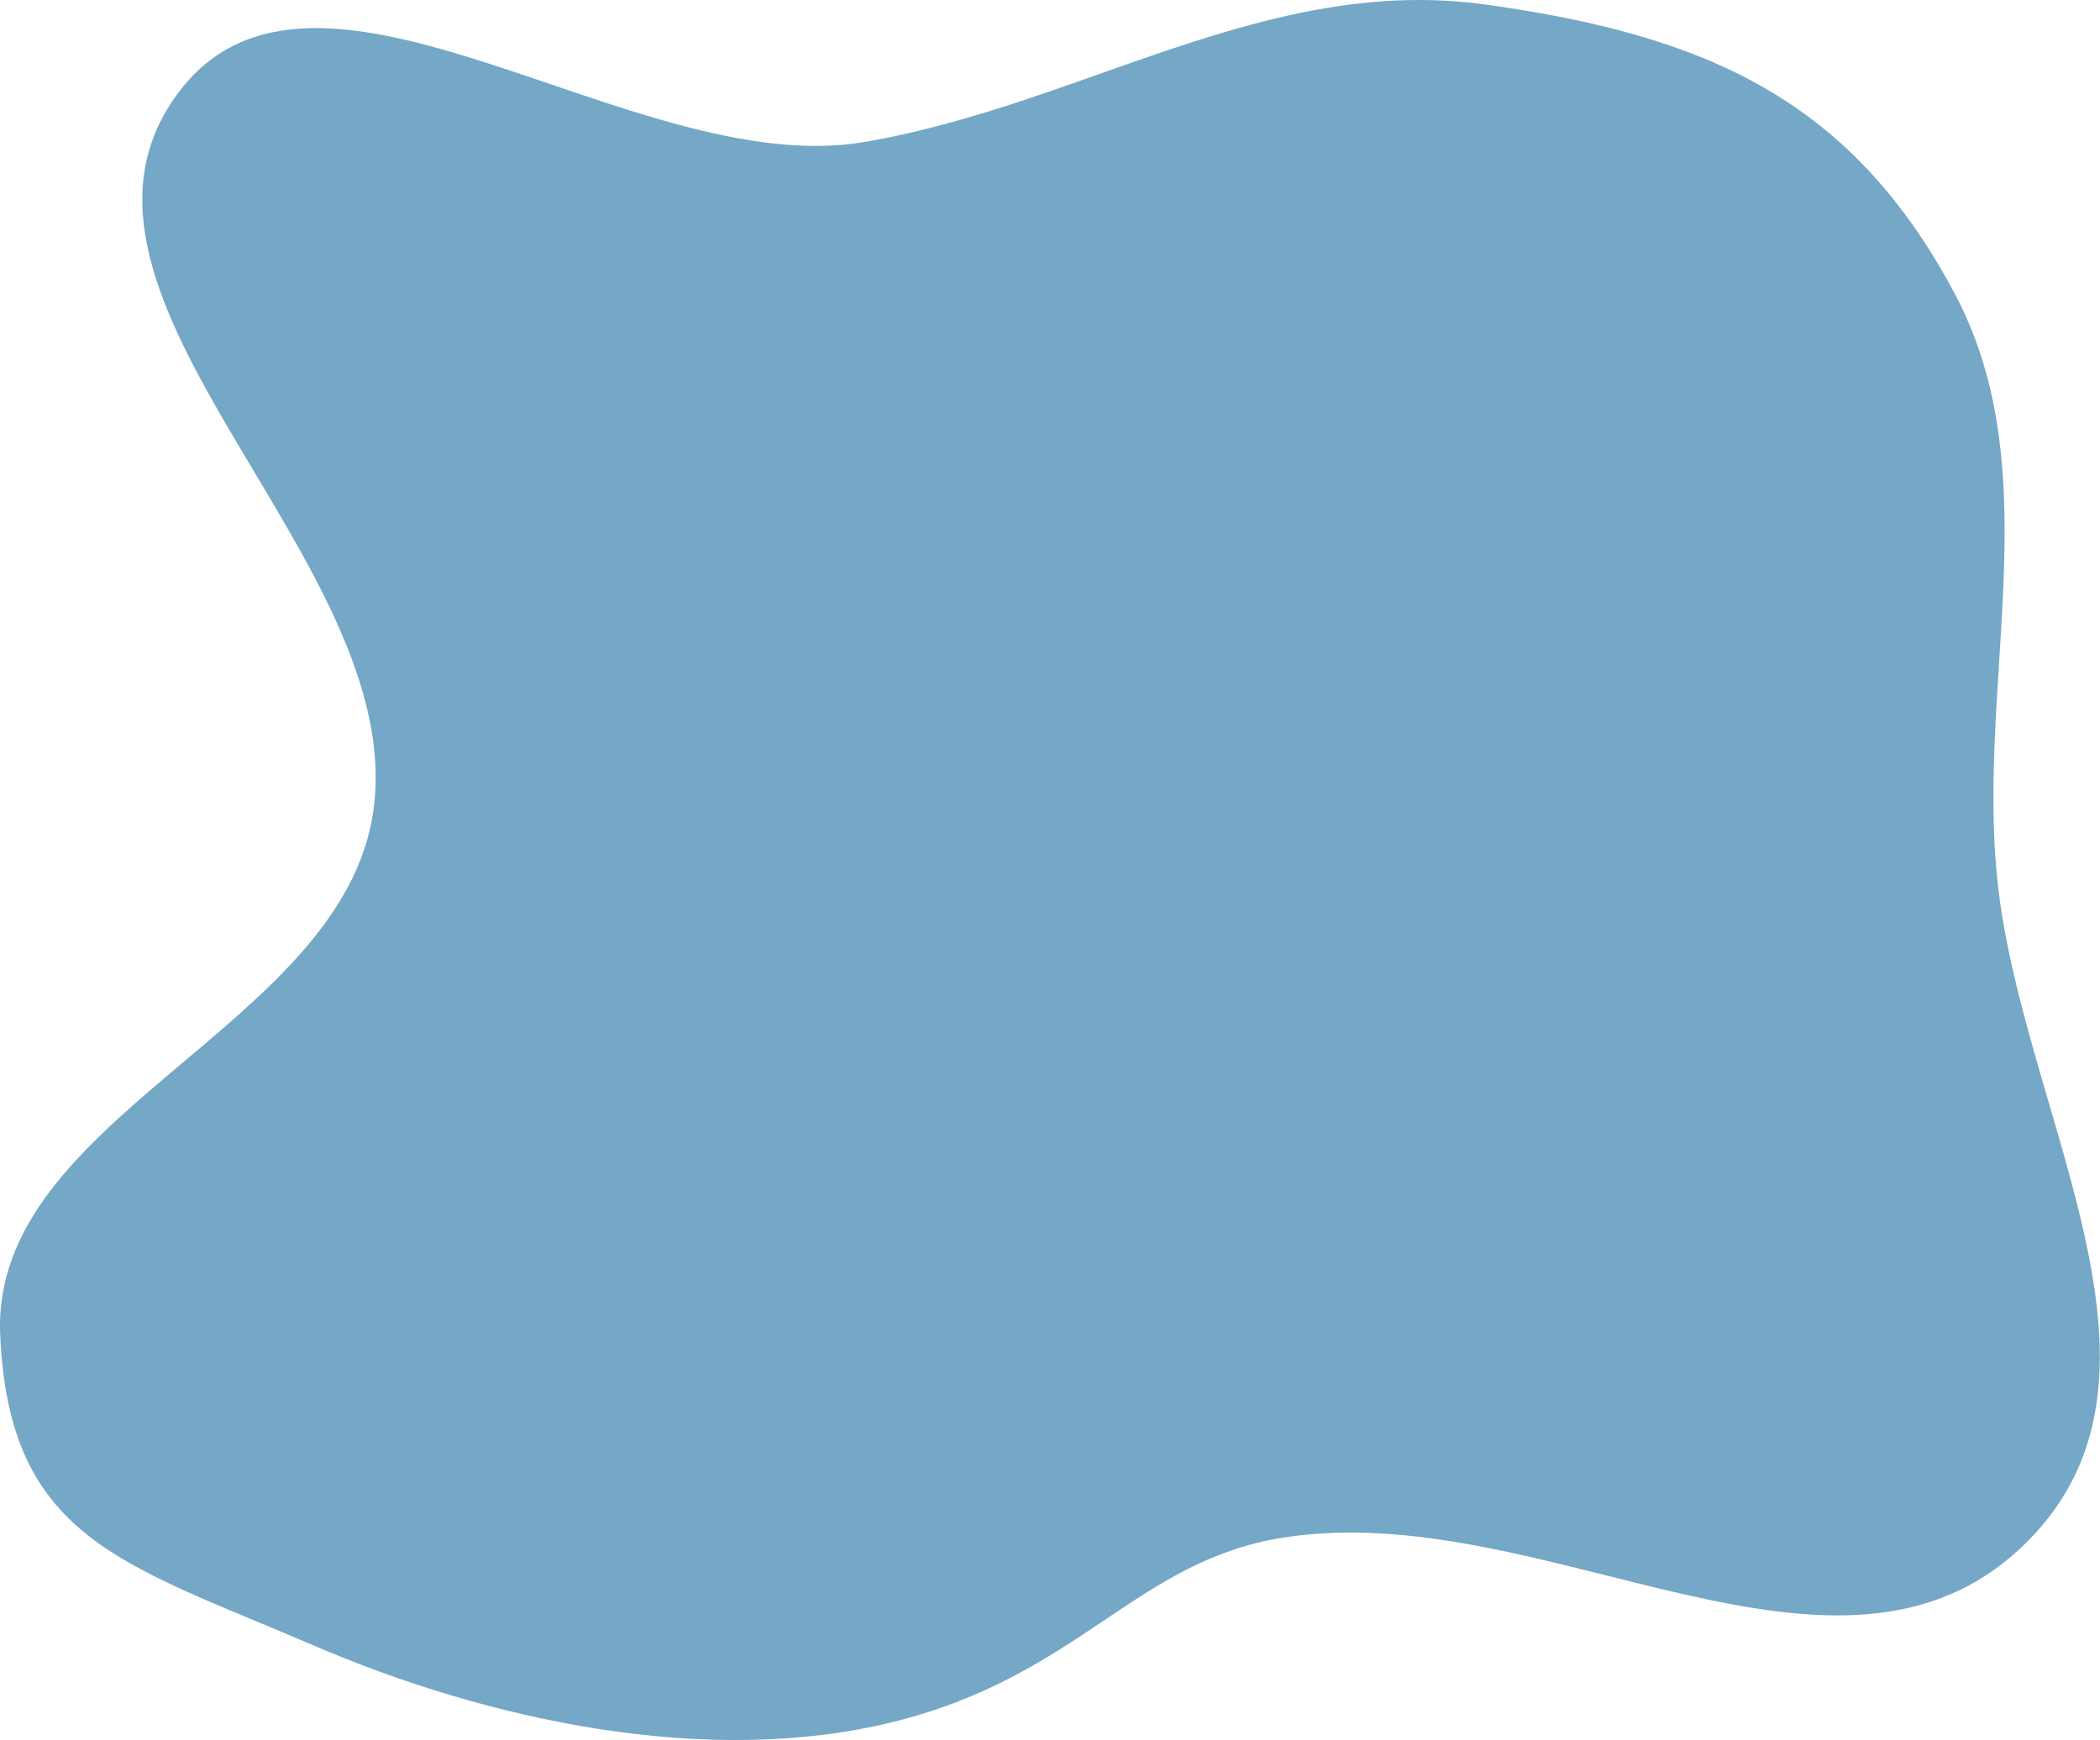 <?xml version="1.0" encoding="UTF-8"?> <svg xmlns="http://www.w3.org/2000/svg" width="6363" height="5274" viewBox="0 0 6363 5274" fill="none"> <path fill-rule="evenodd" clip-rule="evenodd" d="M1131.11 2458.59C1239.17 1701.41 83.984 903.2 537.001 285.509C953.439 -282.307 1919.56 549.547 2618.53 430.49C3278.29 318.111 3837.95 -78.605 4501.73 13.844C5167.89 106.624 5609.51 300.076 5923.19 890.749C6219.41 1448.56 5971.81 2112.36 6060.43 2735.81C6158.82 3428.02 6637.22 4180.98 6140.45 4674.56C5572.94 5238.43 4677.69 4532.29 3883.46 4660.93C3441.68 4732.49 3268.62 5080.13 2705.97 5219.02C2143.32 5357.92 1479.51 5214.98 946.299 4985.46C371.374 4737.99 27.193 4664.09 0.559 4044.29C-27.865 3382.86 1037.63 3113.59 1131.11 2458.59Z" fill="#75A7C6"></path> </svg> 